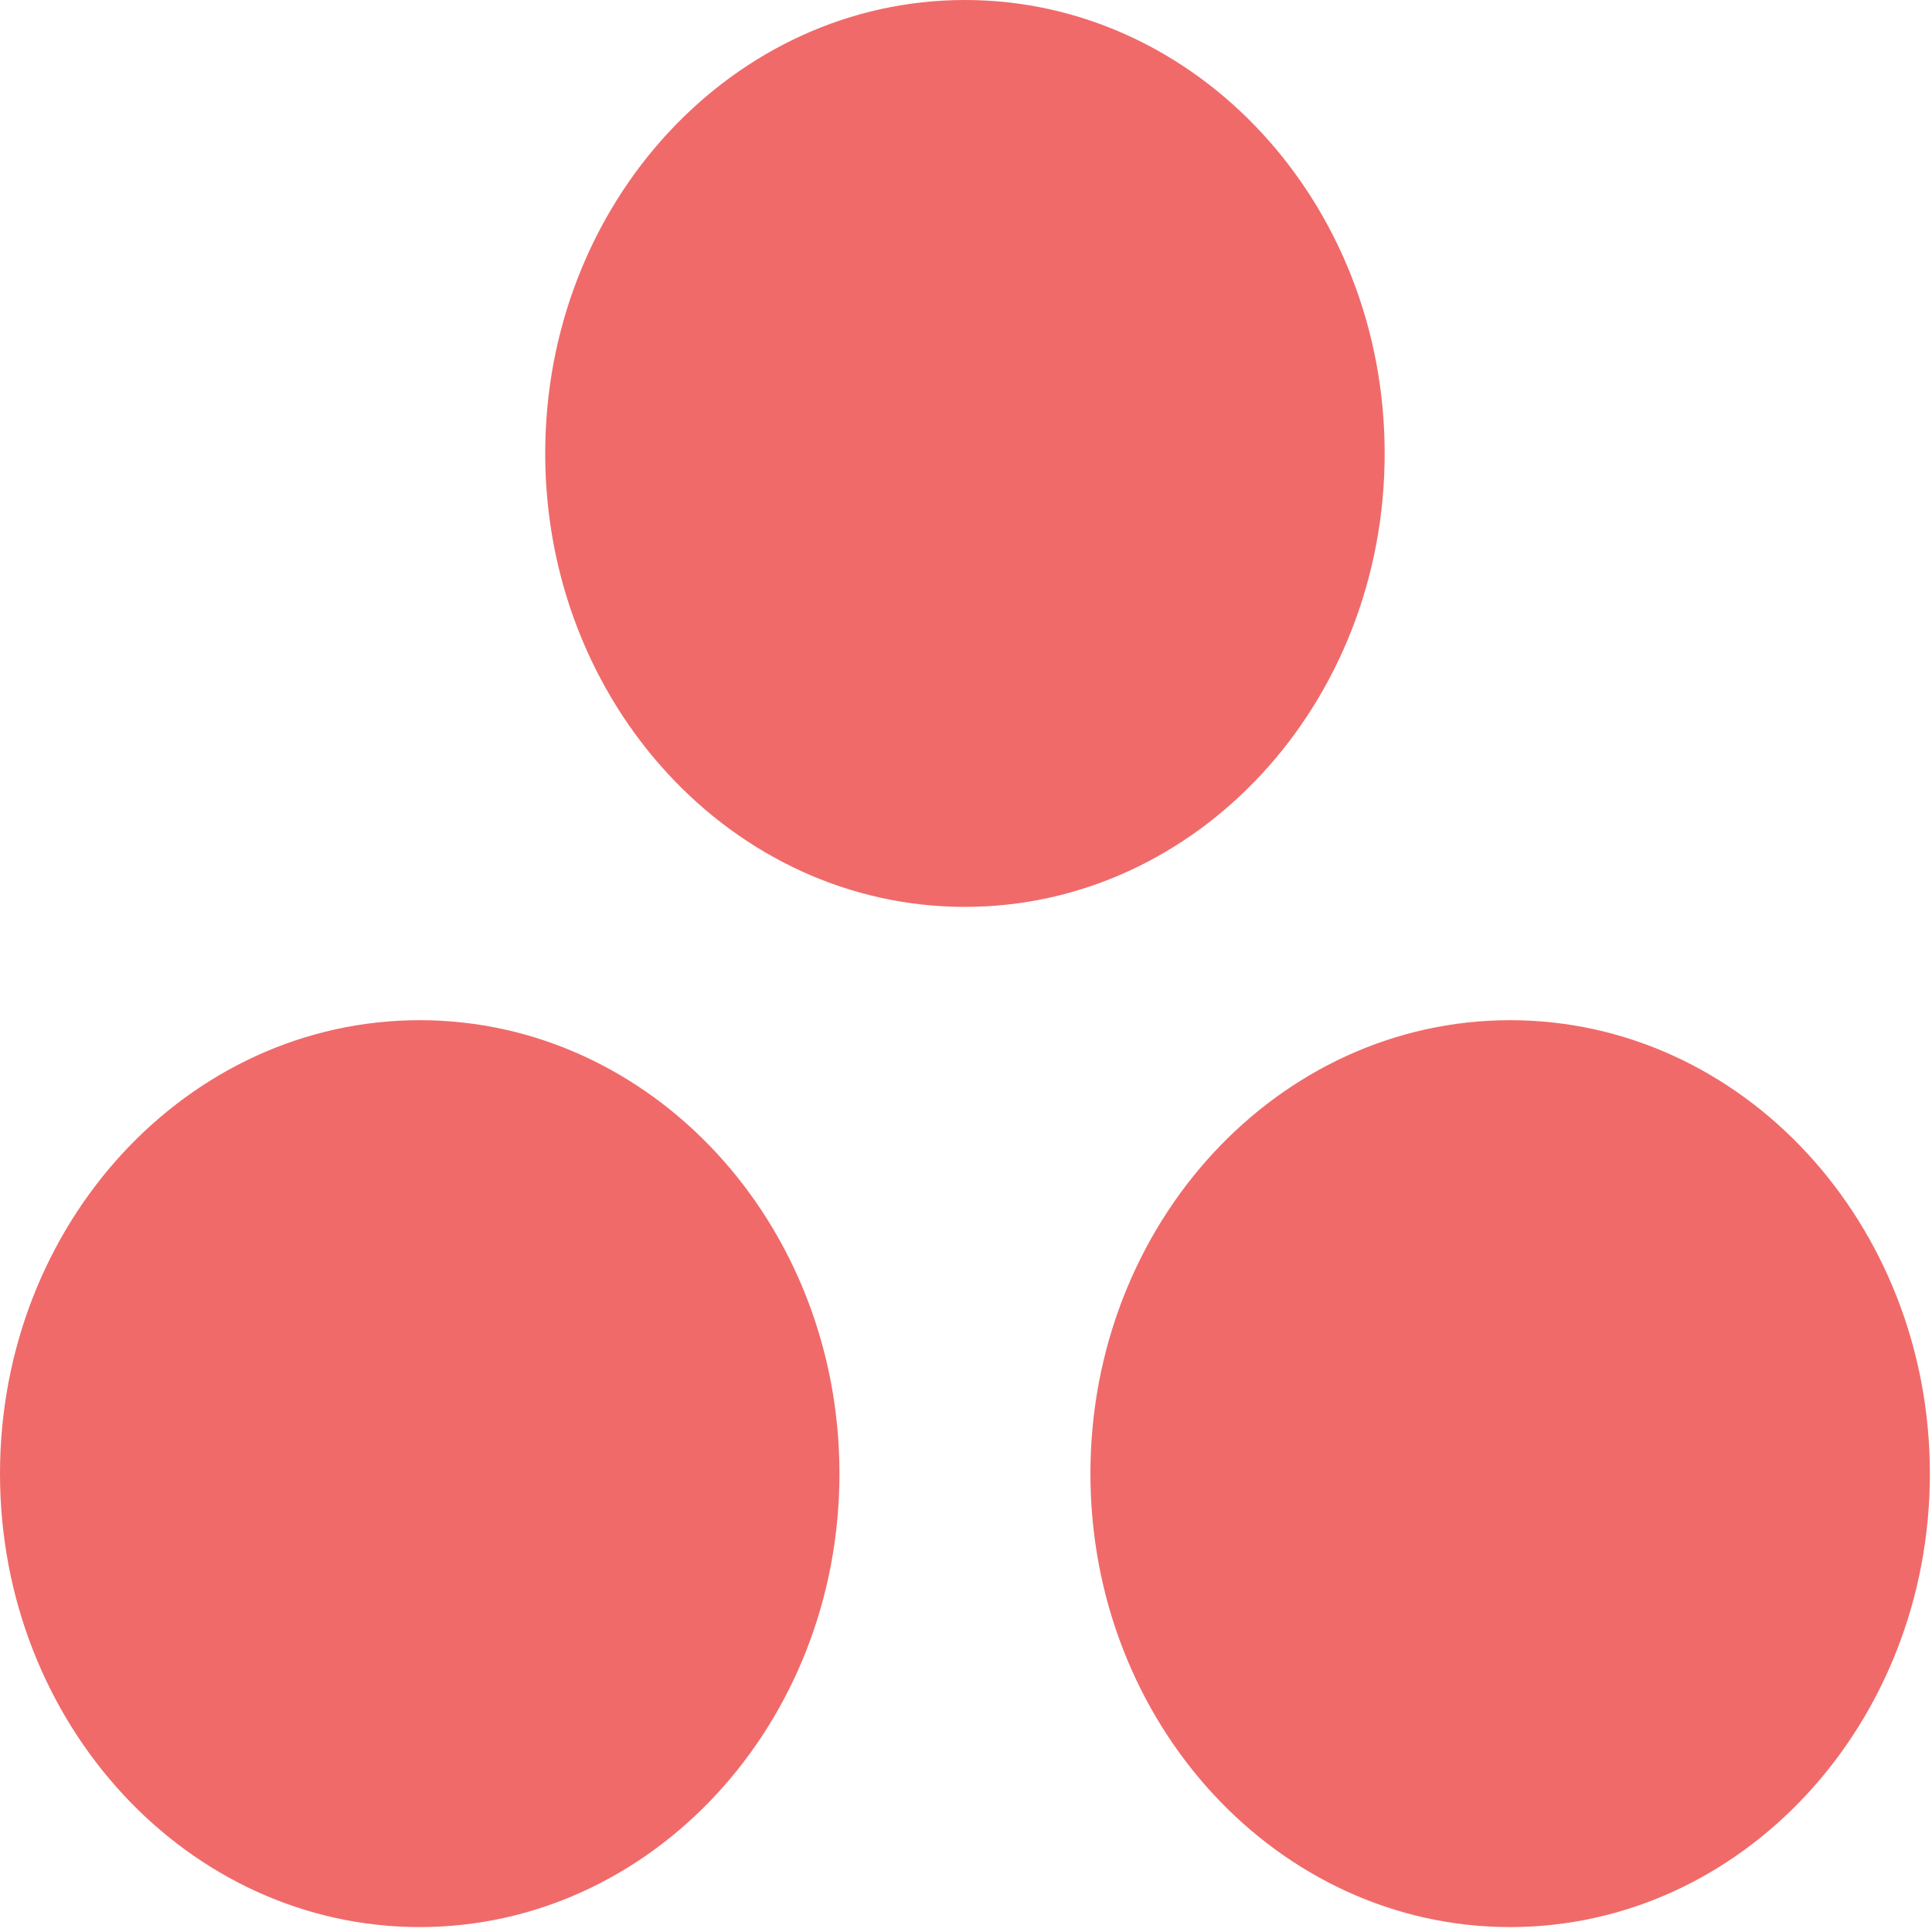<?xml version="1.0" encoding="utf-8"?>
<svg xmlns="http://www.w3.org/2000/svg" fill="none" height="100%" overflow="visible" preserveAspectRatio="none" style="display: block;" viewBox="0 0 20 20" width="100%">
<path clip-rule="evenodd" d="M15.633 10.561C13.233 10.561 11.288 12.662 11.288 15.255C11.288 17.847 13.233 19.949 15.633 19.949C18.032 19.949 19.978 17.847 19.978 15.255C19.978 12.662 18.032 10.561 15.633 10.561ZM4.345 10.561C1.945 10.561 0 12.662 0 15.255C0 17.847 1.945 19.949 4.345 19.949C6.744 19.949 8.69 17.847 8.69 15.255C8.69 12.662 6.744 10.561 4.345 10.561ZM14.334 4.694C14.334 7.286 12.388 9.388 9.989 9.388C7.589 9.388 5.644 7.286 5.644 4.694C5.644 2.102 7.589 0 9.989 0C12.388 0 14.334 2.102 14.334 4.694Z" fill="#F06A6A" fill-rule="evenodd" id="Vector"/>
</svg>